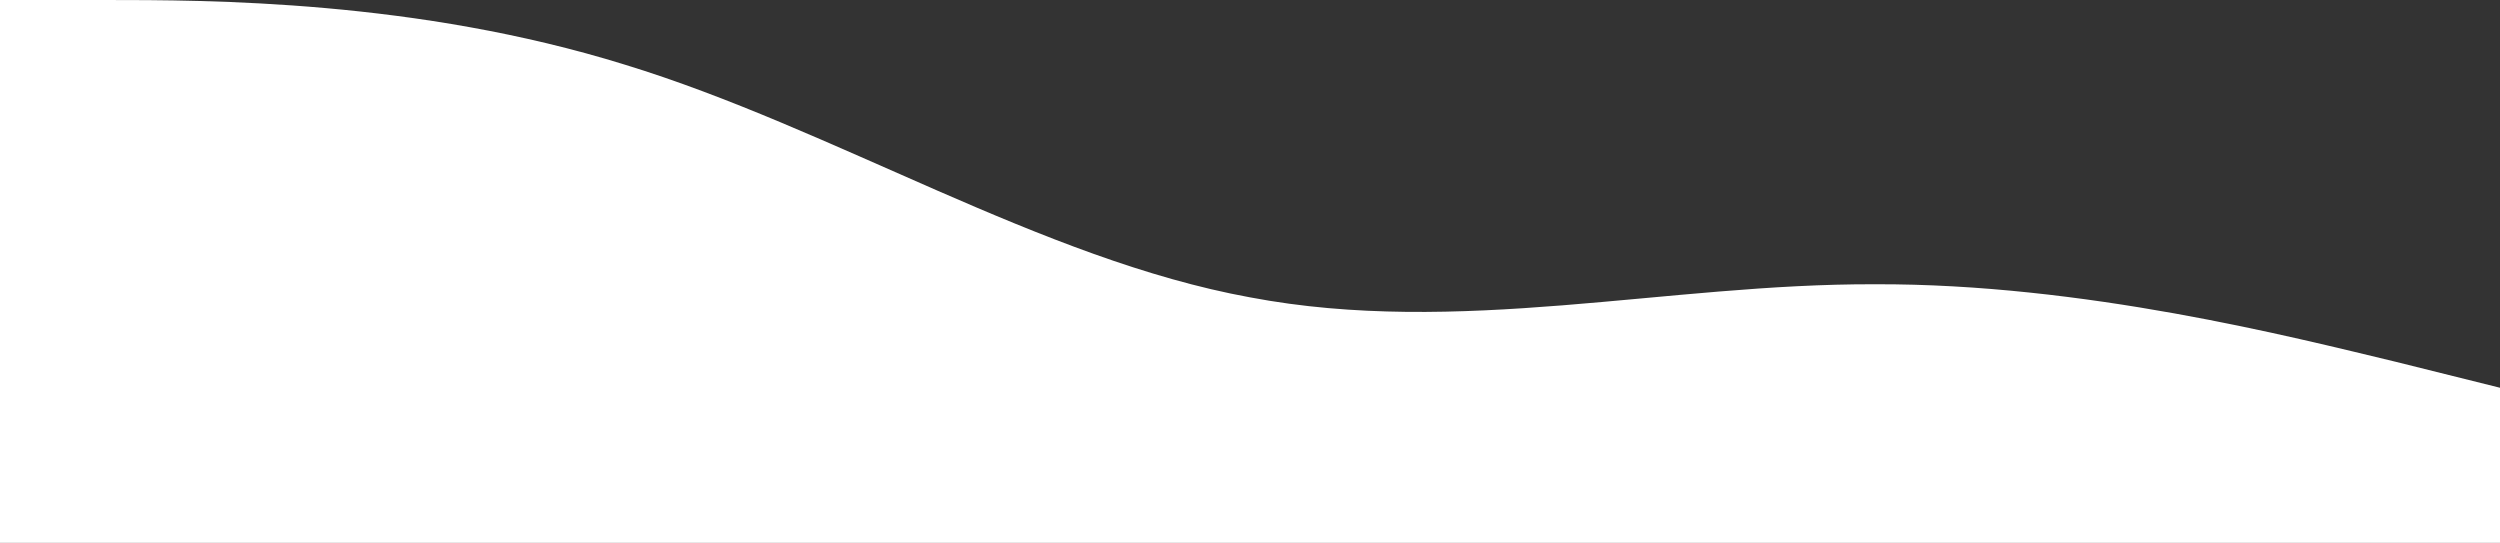 <svg xmlns="http://www.w3.org/2000/svg" width="1299" height="282.066" viewBox="0 0 1299 282.066">
  <rect x="0" y="0" width="1299" height="282.066" fill="#333333" stroke="none"/>
  <path id="wave" d="M1299,297.476,1244.875,284c-54.125-12.97-162.375-40.673-270.625-40.3-108.25-.378-216.5,27.325-324.75,6.8C541.25,230.737,433,162.739,324.75,129.621,216.5,96,108.25,96,54.125,96H0V378.066H1299Z" transform="translate(0 -96)" fill="#fff"/>
</svg>
